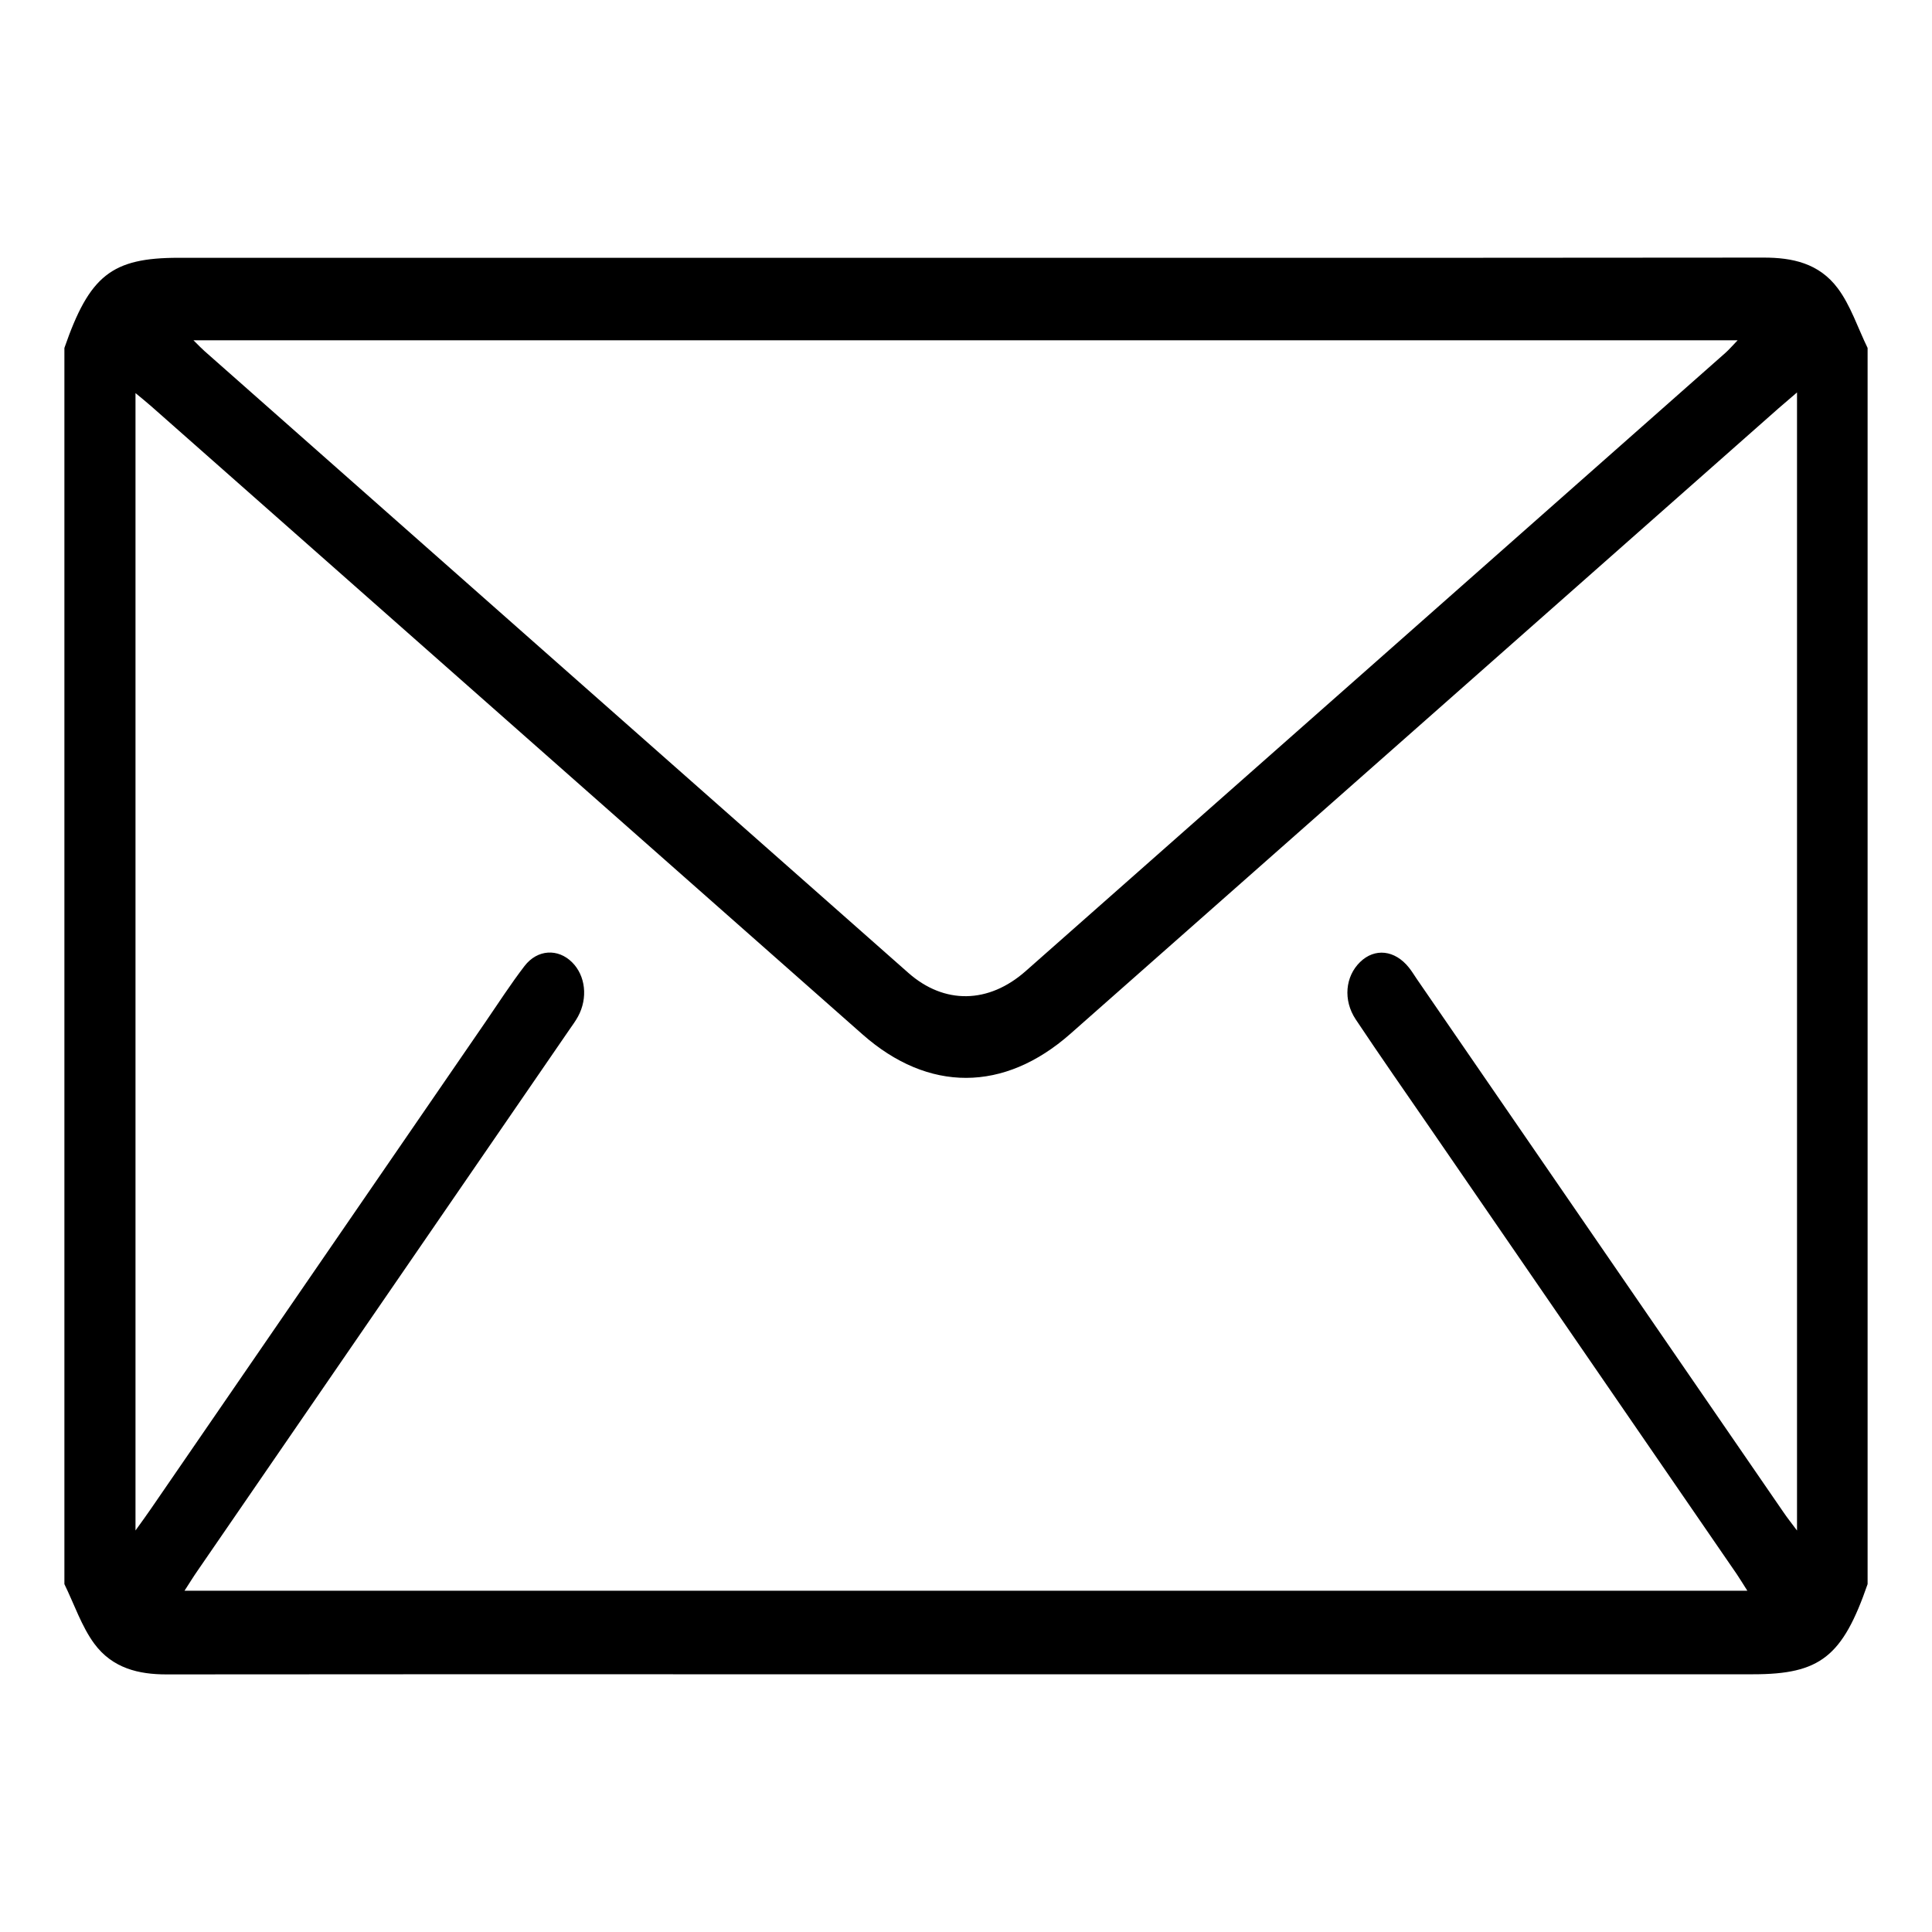 <svg width="30" height="30" viewBox="0 0 30 30" fill="none" xmlns="http://www.w3.org/2000/svg">
<path d="M1 24.598C1 18.199 1 11.802 1 5.403C1.39 4.276 1.736 4.003 2.773 4.003C7.883 4.003 12.991 4.003 18.1 4.003C21.197 4.003 24.293 4.004 27.389 4C27.825 4 28.244 4.084 28.537 4.477C28.735 4.741 28.848 5.091 29 5.403V24.598C28.611 25.724 28.262 25.998 27.224 25.998C21.633 25.998 16.042 25.998 10.451 25.998C7.828 25.998 5.206 25.997 2.583 26C2.157 26 1.748 25.907 1.464 25.523C1.268 25.257 1.152 24.909 1 24.598ZM27.905 6.093C27.782 6.199 27.701 6.267 27.621 6.337C23.955 9.576 20.289 12.815 16.622 16.052C15.59 16.963 14.415 16.965 13.392 16.061C9.711 12.811 6.03 9.559 2.349 6.309C2.274 6.243 2.196 6.18 2.104 6.104V23.765C2.207 23.621 2.277 23.527 2.344 23.428C4.076 20.909 5.807 18.39 7.538 15.87C7.738 15.578 7.931 15.279 8.145 15C8.346 14.739 8.666 14.726 8.883 14.942C9.092 15.149 9.132 15.497 8.975 15.785C8.936 15.857 8.887 15.922 8.841 15.989C6.914 18.792 4.989 21.595 3.062 24.398C2.997 24.492 2.937 24.59 2.865 24.701H27.133C27.064 24.593 27.017 24.515 26.967 24.441C25.385 22.138 23.802 19.837 22.219 17.535C21.829 16.968 21.434 16.404 21.052 15.83C20.852 15.529 20.89 15.162 21.119 14.939C21.347 14.716 21.66 14.751 21.878 15.025C21.922 15.08 21.959 15.141 21.999 15.2C23.897 17.96 25.795 20.721 27.693 23.481C27.75 23.565 27.812 23.643 27.904 23.766V6.093H27.905ZM3.004 5.284C3.093 5.372 3.133 5.414 3.175 5.451C6.818 8.67 10.46 11.889 14.104 15.106C14.663 15.6 15.351 15.588 15.927 15.079C19.548 11.882 23.168 8.683 26.788 5.483C26.846 5.432 26.897 5.372 26.982 5.284H3.004Z" fill="black"/>
</svg>
